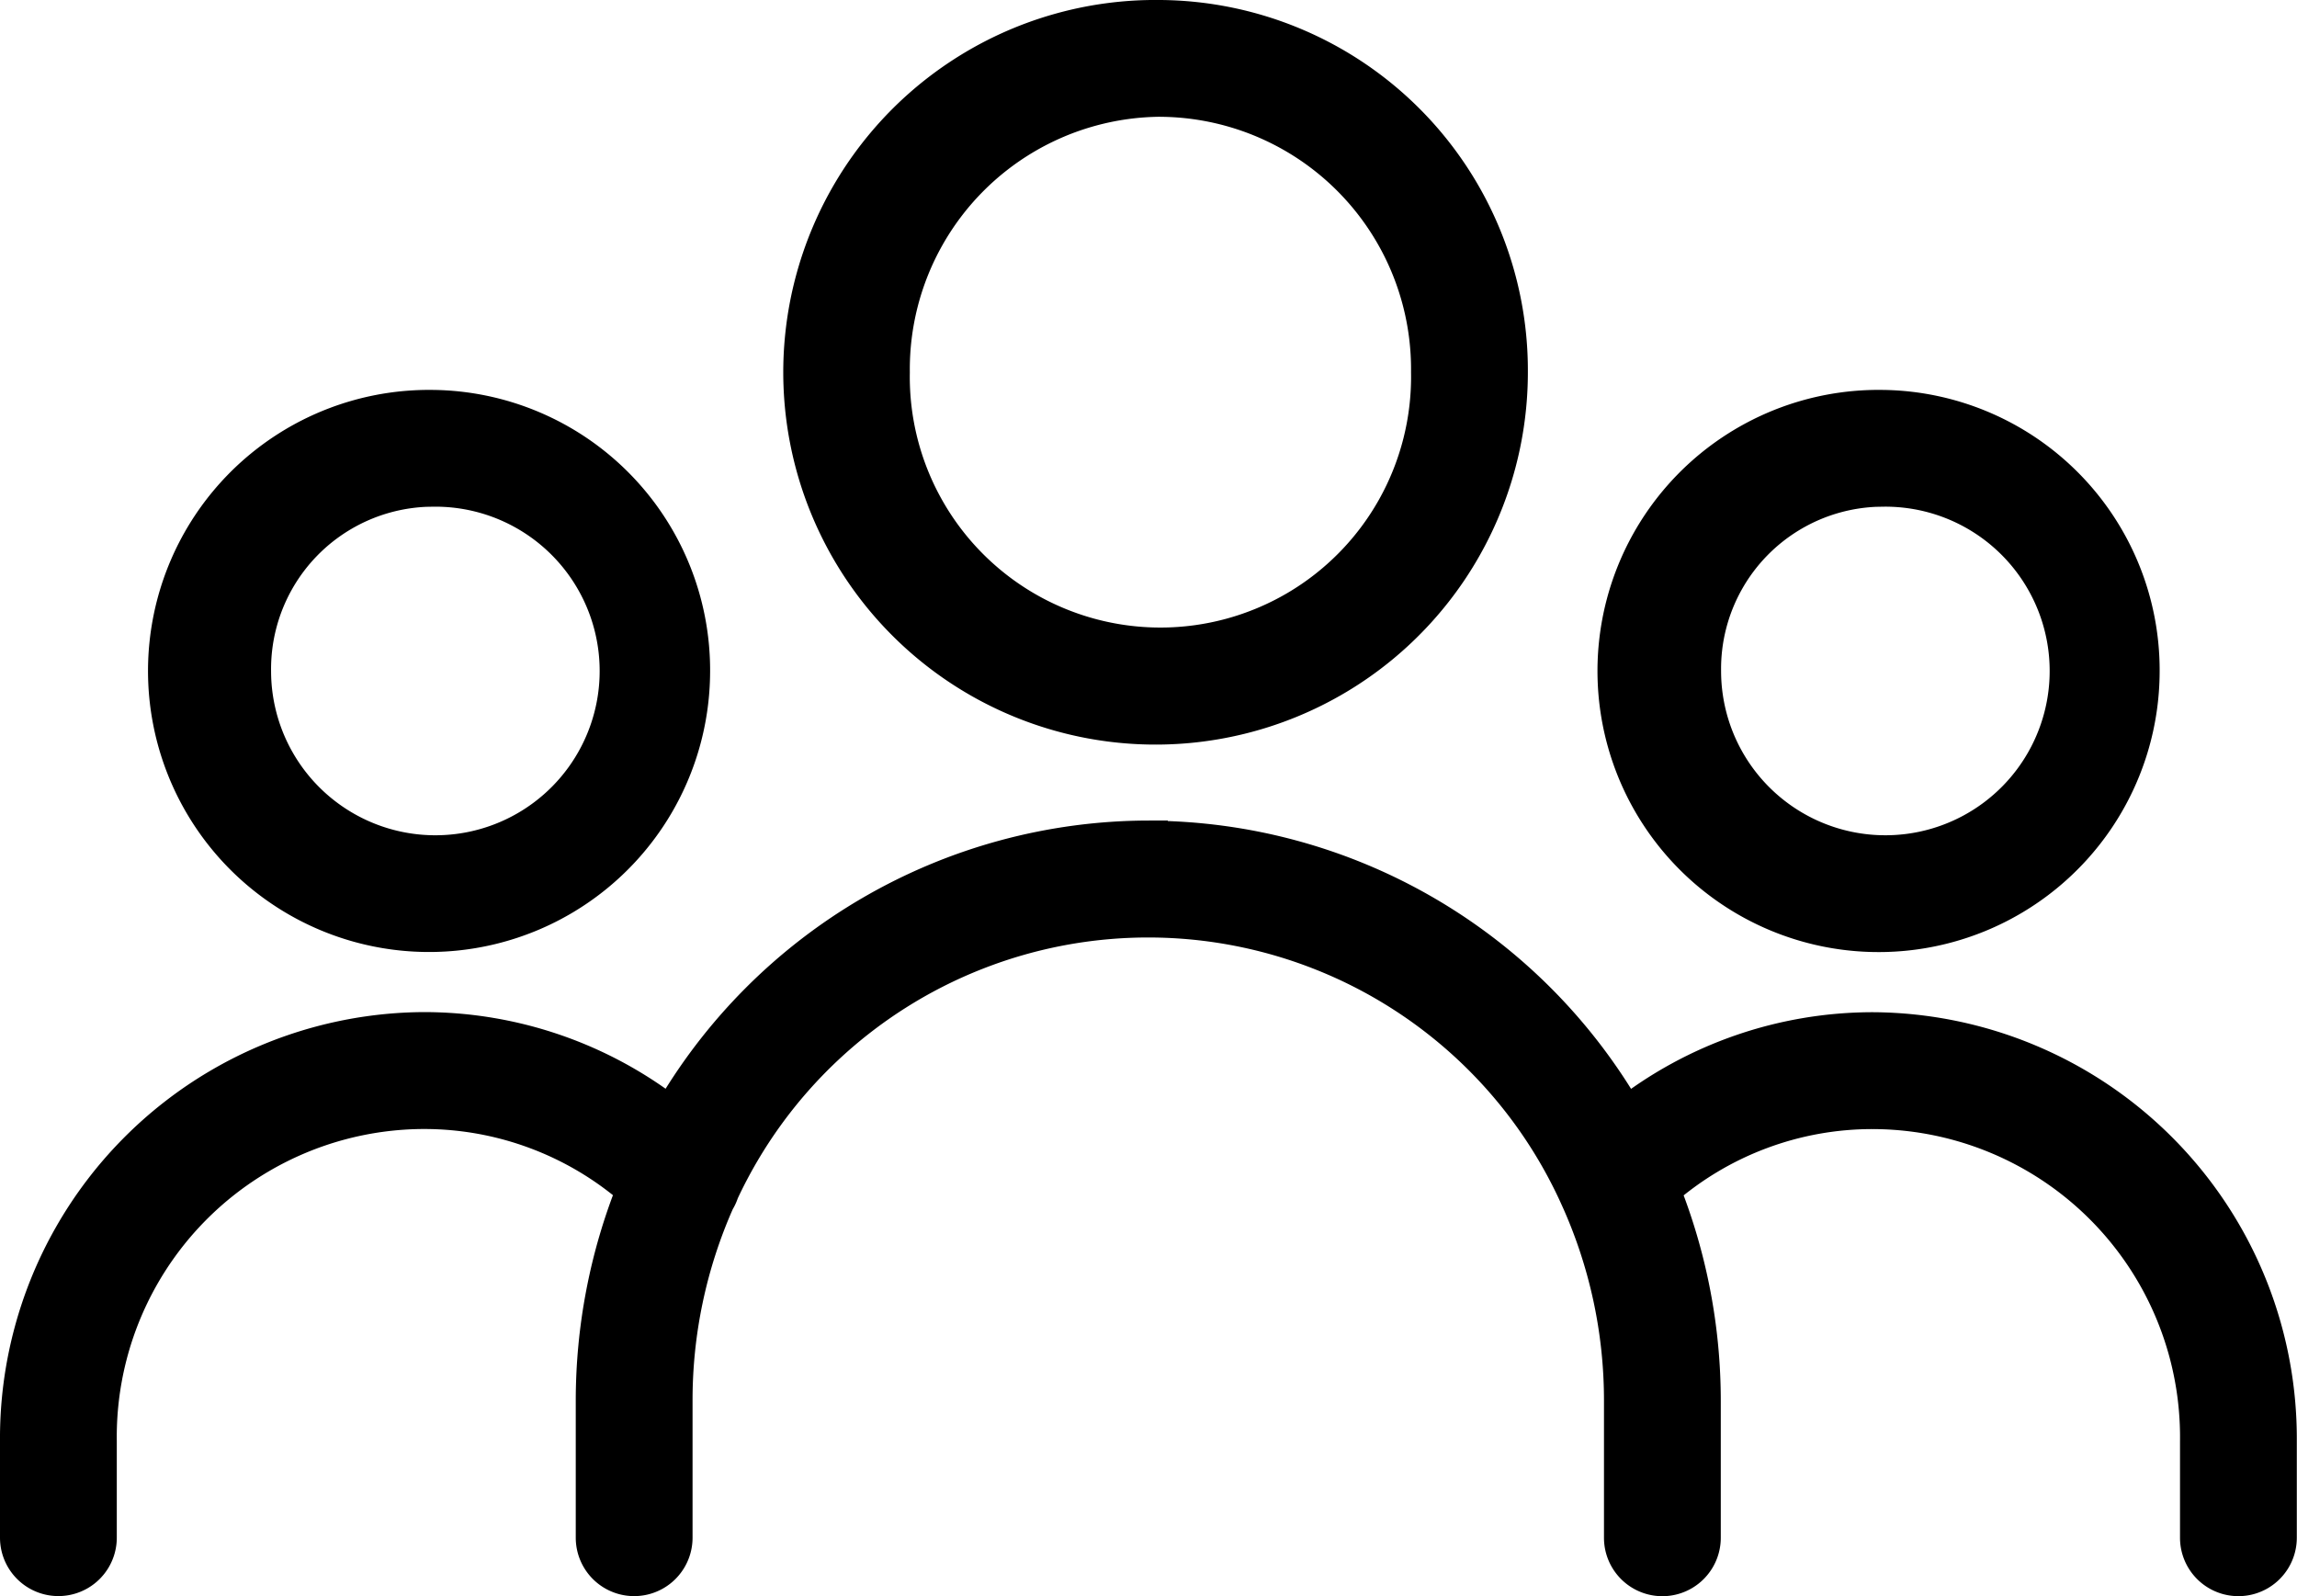 <svg xmlns="http://www.w3.org/2000/svg" width="59.001" height="41" viewBox="0 0 59.001 41">
  <g id="Group_172986" data-name="Group 172986" transform="translate(-0.292 -2.674)">
    <path id="Path_17989" data-name="Path 17989" d="M30.1,3.174a9.063,9.063,0,1,0,8.937,9.062A9.015,9.015,0,0,0,30.1,3.174Zm0,2a6.984,6.984,0,0,1,6.936,7.063,6.938,6.938,0,1,1-13.874,0A6.986,6.986,0,0,1,30.1,5.173ZM11.391,13.189a6.719,6.719,0,1,0,6.641,6.723,6.7,6.7,0,0,0-6.641-6.723Zm37.239,0a6.72,6.72,0,1,0,6.635,6.723,6.7,6.7,0,0,0-6.635-6.723Zm-37.239,2a4.72,4.72,0,1,1-4.636,4.723A4.671,4.671,0,0,1,11.391,15.188Zm37.239,0A4.72,4.72,0,1,1,44,19.912,4.666,4.666,0,0,1,48.629,15.188ZM29.788,24.25A14.15,14.15,0,0,0,17.534,31.37a10.285,10.285,0,0,0-6.366-2.2A10.445,10.445,0,0,0,.792,39.69v2.48a1,1,0,1,0,2,0V39.69a8.406,8.406,0,0,1,8.377-8.517,8.271,8.271,0,0,1,5.463,2.046,14.582,14.582,0,0,0-1.051,5.452v3.5a1,1,0,1,0,2,0v-3.5A12.654,12.654,0,0,1,18.67,33.5a1,1,0,0,0,.107-.232l0,0a12.145,12.145,0,0,1,22.053.08l.014.031a12.644,12.644,0,0,1,1.148,5.294v3.5a1,1,0,1,0,2,0v-3.5a14.582,14.582,0,0,0-1.049-5.448,8.249,8.249,0,0,1,5.462-2.05,8.411,8.411,0,0,1,8.383,8.517v2.48a1,1,0,1,0,2,0V39.69A10.451,10.451,0,0,0,48.409,29.173a10.285,10.285,0,0,0-6.366,2.2,14.15,14.15,0,0,0-12.255-7.119Z" transform="translate(0 0)" stroke="#000" stroke-width="1" fill-rule="evenodd"/>
  </g>
</svg>
